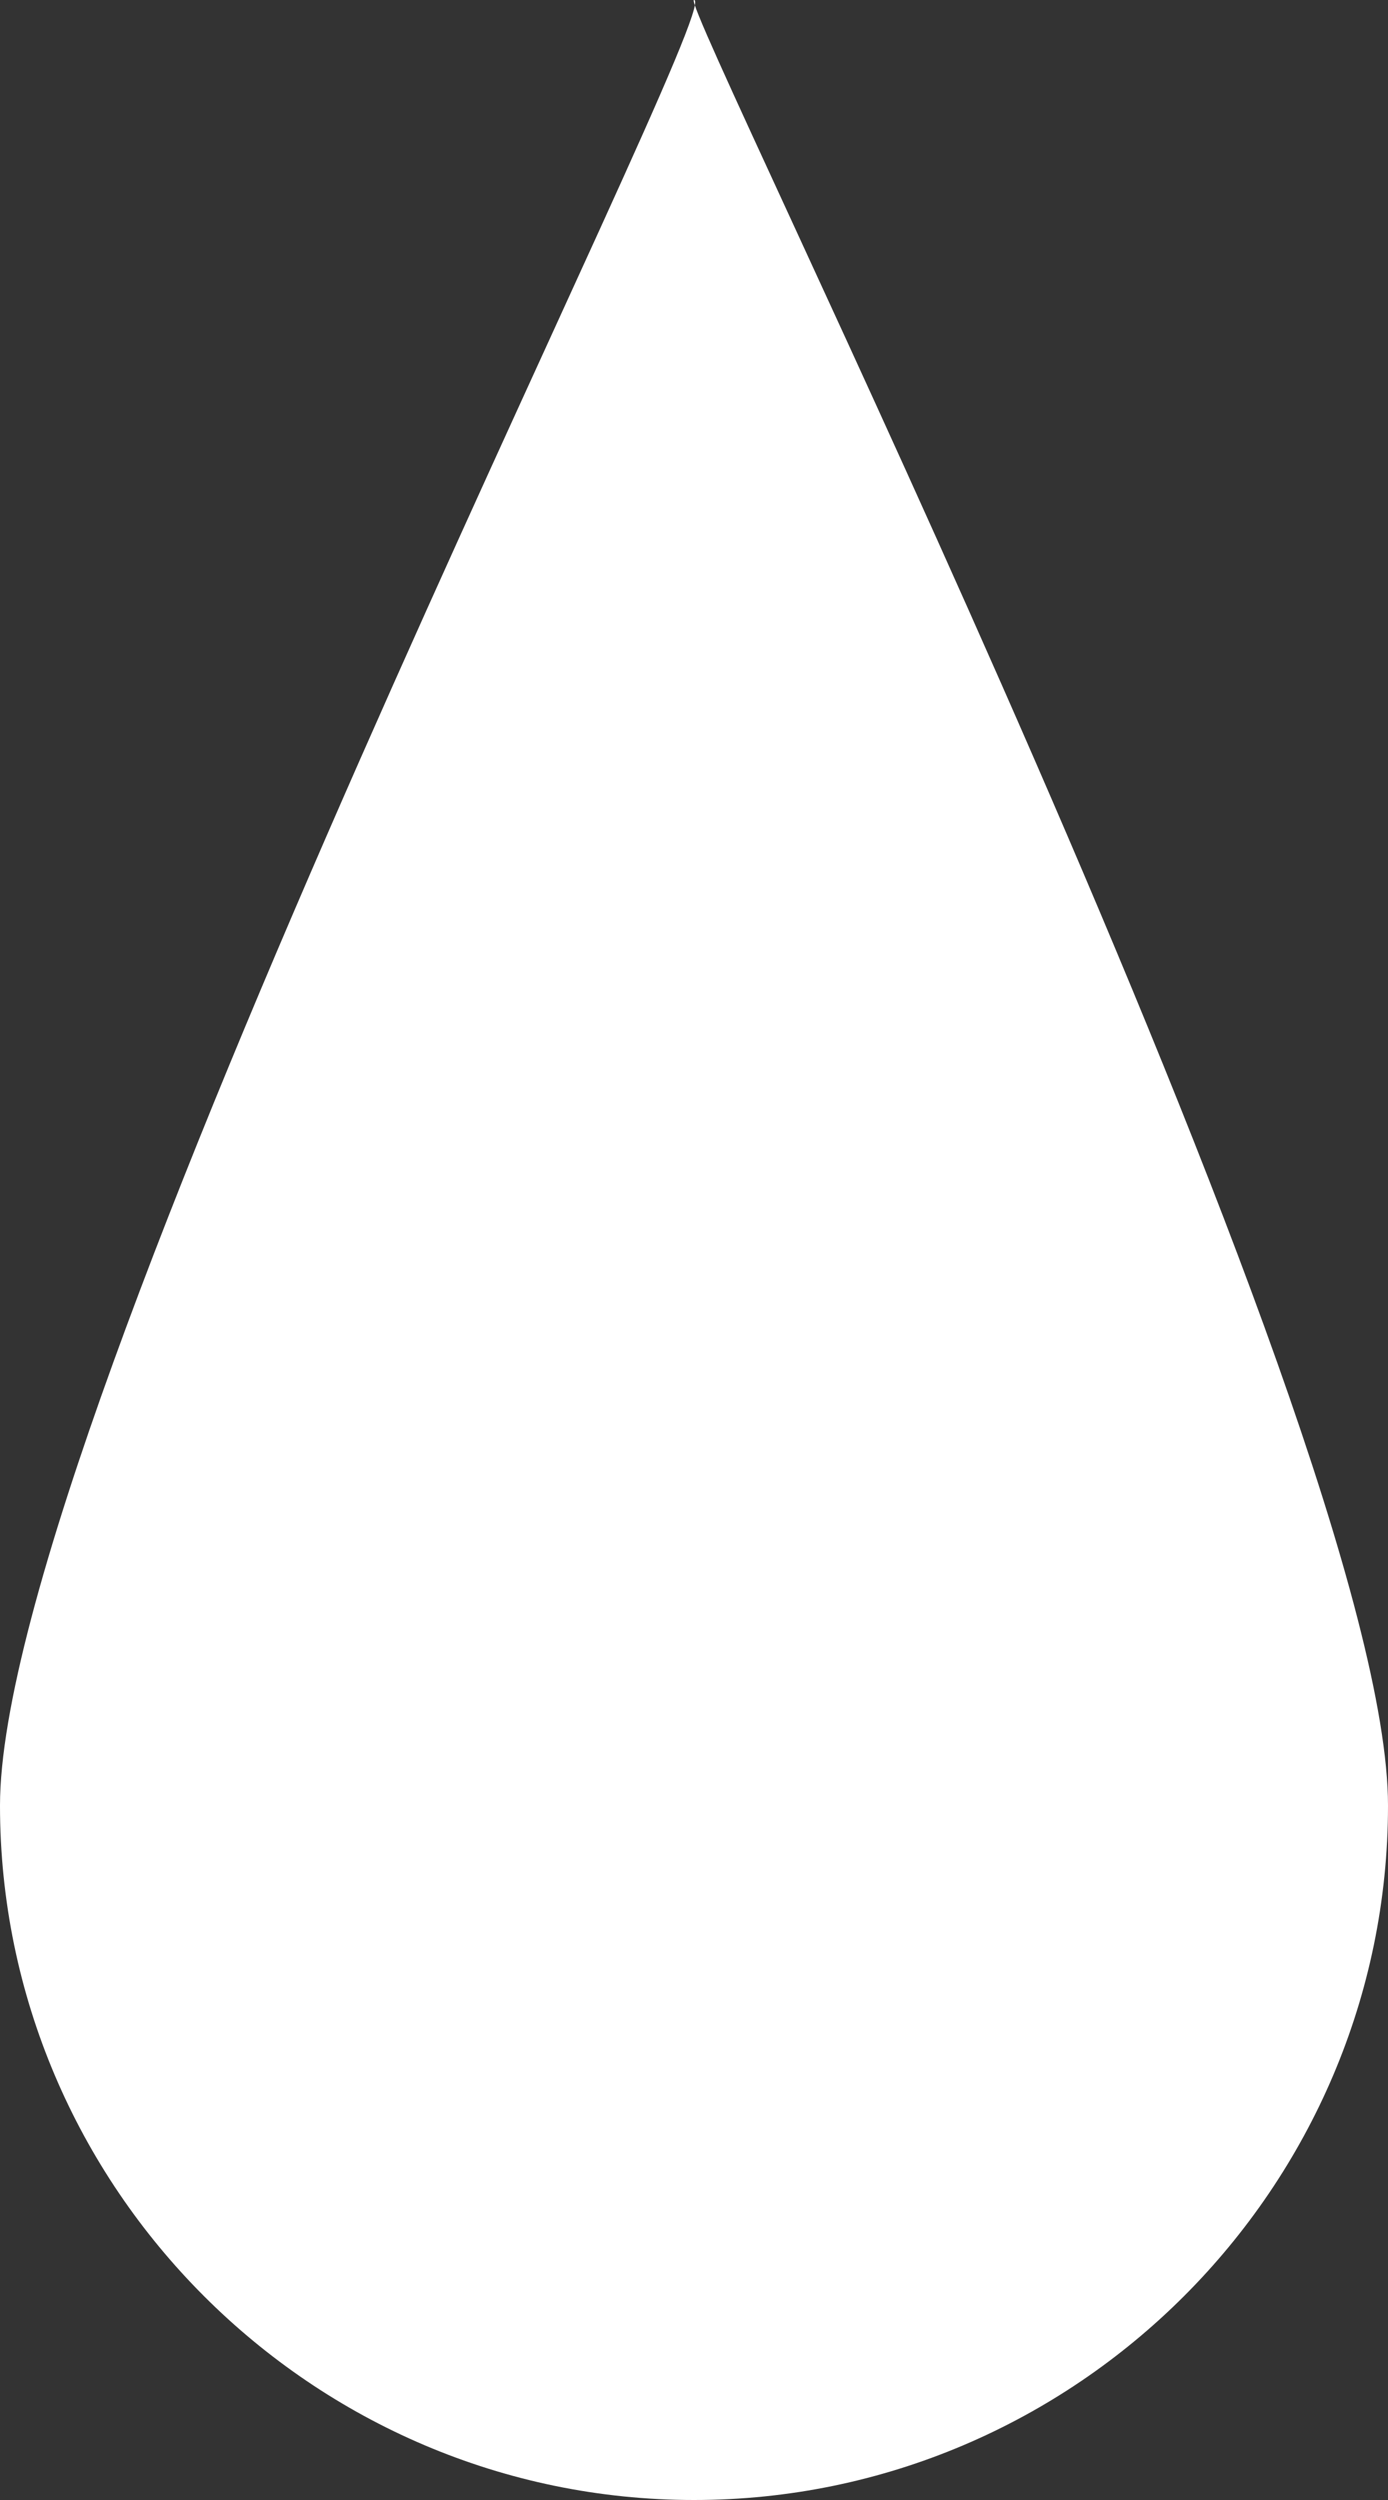 <?xml version="1.0" encoding="utf-8"?>
<!-- Generator: Adobe Illustrator 25.4.1, SVG Export Plug-In . SVG Version: 6.00 Build 0)  -->
<svg version="1.1" id="レイヤー_1" xmlns="http://www.w3.org/2000/svg" xmlns:xlink="http://www.w3.org/1999/xlink" x="0px"
	 y="0px" viewBox="0 0 8 14.4" style="enable-background:new 0 0 8 14.4;" xml:space="preserve">
<rect x="0" y="0" width="8" height="14.4" fill="#333333" stroke="none"/>
<style type="text/css">
	.st0{fill:#FFFFFF;}
</style>
<path class="st0" d="M4,0C3.9,0,8,8.2,8,10.4c0,2.2-1.8,4-4,4s-4-1.8-4-4C0,8.2,4.2,0,4,0z"/>
</svg>
